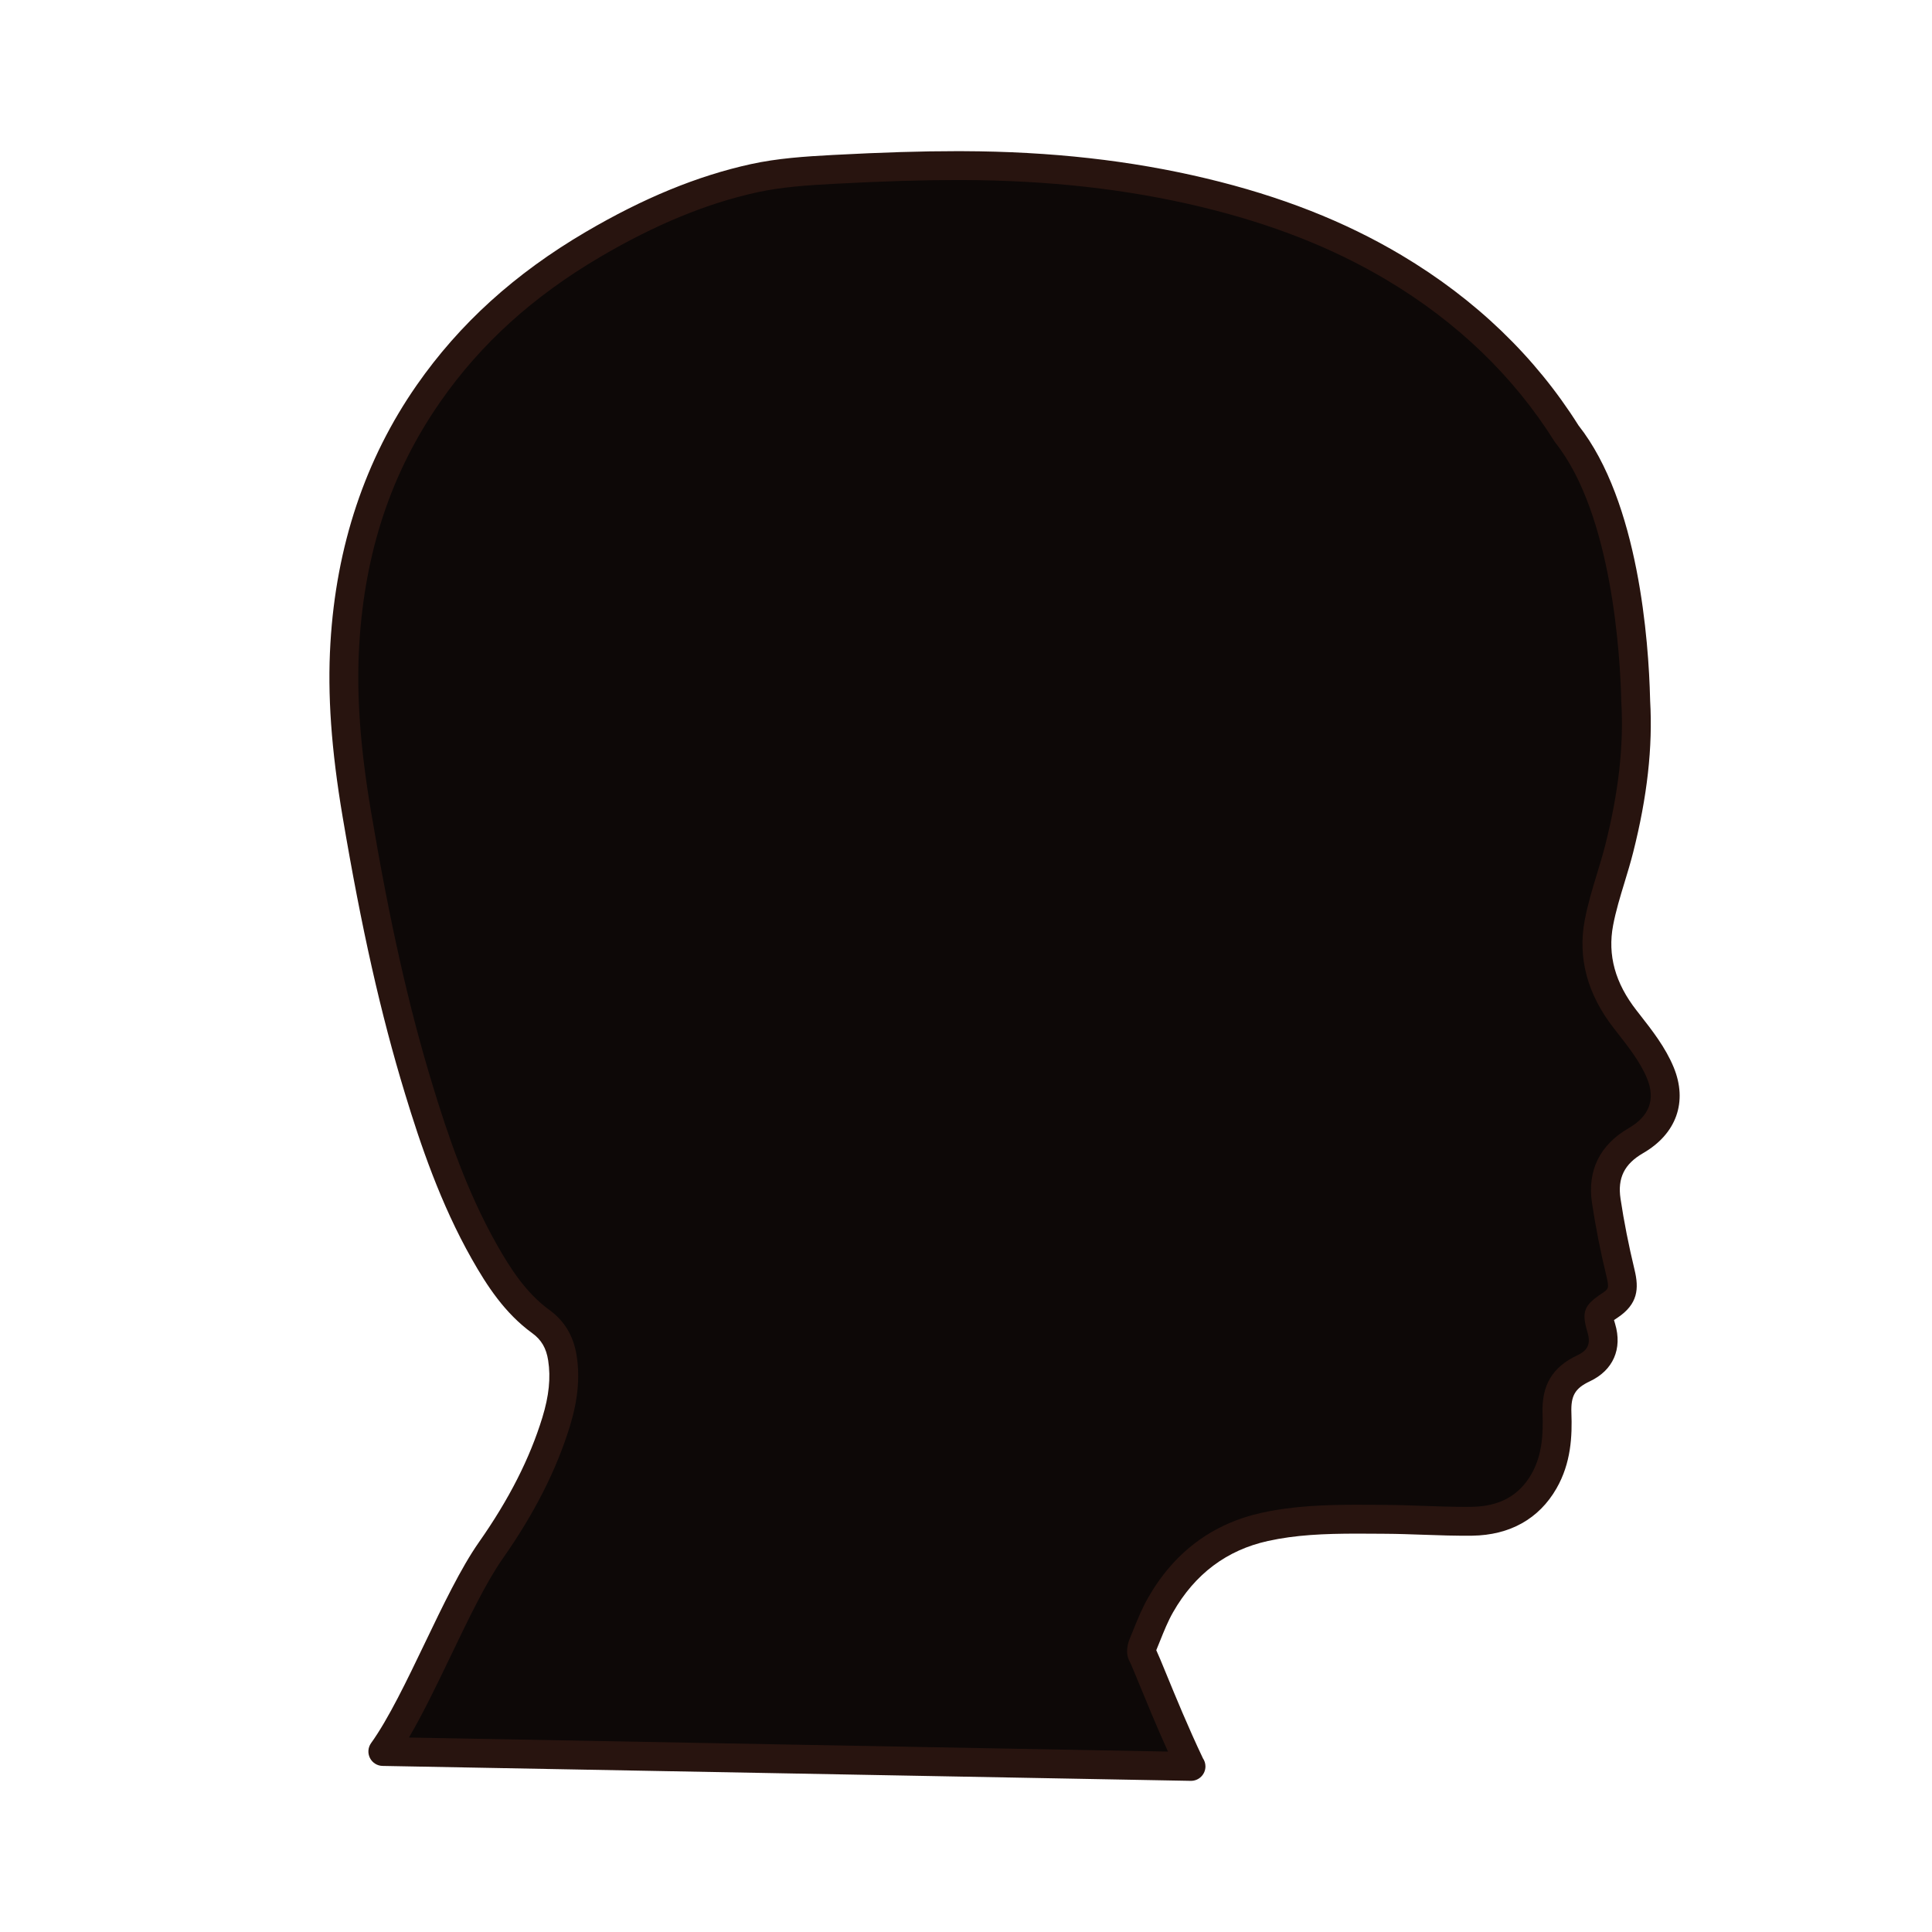 <?xml version="1.0" encoding="utf-8"?>
<!-- Generator: Adobe Illustrator 16.0.0, SVG Export Plug-In . SVG Version: 6.00 Build 0)  -->
<!DOCTYPE svg PUBLIC "-//W3C//DTD SVG 1.1//EN" "http://www.w3.org/Graphics/SVG/1.1/DTD/svg11.dtd">
<svg version="1.1" id="Layer_1" xmlns="http://www.w3.org/2000/svg" xmlns:xlink="http://www.w3.org/1999/xlink" x="0px" y="0px"
	 width="500px" height="500px" viewBox="0 0 500 500" enable-background="new 0 0 500 500" xml:space="preserve">
<g id="Layer_1_copy_31">
	<g>
		<g>
			<path fill="#0D0807" d="M99.072,453.282c9.231-12.841,18.848-39.079,27.932-52.015c7.202-10.26,13.209-21.237,16.92-33.311
				c1.642-5.342,2.505-10.812,1.635-16.438c-0.61-3.938-2.273-7.095-5.618-9.521c-6.447-4.681-10.747-11.228-14.596-18.024
				c-7.509-13.258-12.549-27.543-16.971-42.054c-7.106-23.328-11.968-47.164-16.029-71.182c-2.462-14.582-3.989-29.215-3.111-44.034
				c1.394-23.582,8.074-45.378,21.672-64.892c11.238-16.125,25.717-28.668,42.559-38.562c13.055-7.671,26.811-13.87,41.634-17.125
				c6.755-1.481,13.79-1.929,20.728-2.295c11.091-0.585,22.205-1.014,33.311-0.975c20.936,0.072,41.713,2.074,62.119,6.942
				c17.403,4.153,34.1,10.261,49.524,19.445c18.213,10.848,33.341,24.941,44.677,43.009c17.61,22.129,17.766,67.616,17.862,69.283
				c0.752,12.948-1.111,25.62-4.274,38.118c-1.624,6.404-4.021,12.642-5.245,19.11c-1.756,9.282,0.974,17.584,6.807,25.055
				c3.385,4.339,7.009,8.789,9.072,13.787c3.053,7.371,0.54,13.629-6.349,17.607c-6.218,3.596-8.652,8.762-7.635,15.544
				c0.942,6.282,2.197,12.535,3.688,18.716c1.004,4.144,0.616,6.12-2.844,8.432c-3.214,2.144-3.214,2.144-2.132,5.764
				c1.42,4.756-0.155,8.361-4.551,10.428c-5.201,2.451-7.142,5.805-6.919,11.693c0.228,6.104-0.236,12.107-3.379,17.57
				c-4.129,7.174-10.697,10.229-18.623,10.334c-7.459,0.102-14.922-0.455-22.387-0.496c-10.439-0.055-20.94-0.309-31.207,1.951
				c-11.968,2.631-20.942,9.625-26.994,20.225c-1.837,3.213-3.109,6.752-4.535,10.182c-0.32,0.782-0.566,1.957-0.213,2.596
				c1.203,2.16,6.296,15.893,12.577,28.996L99.072,453.282z"/>
			<path fill="#28140F" d="M308.228,460.882c-0.014,0-0.033,0-0.049,0c-0.021,0-0.046,0-0.068,0l-209.104-3.864
				c-1.389-0.024-2.648-0.821-3.272-2.062c-0.621-1.242-0.505-2.725,0.309-3.854c4.496-6.254,9.28-16.228,13.91-25.873
				c4.595-9.583,9.351-19.491,13.995-26.109c7.771-11.068,13.138-21.622,16.407-32.257c1.723-5.608,2.203-10.301,1.512-14.768
				c-0.487-3.182-1.757-5.359-4.113-7.066c-7.132-5.178-11.739-12.293-15.658-19.209c-8.104-14.314-13.292-29.67-17.291-42.81
				c-6.26-20.55-11.237-42.646-16.141-71.646c-2.939-17.386-3.943-31.646-3.157-44.875c1.487-25.202,9.007-47.681,22.335-66.809
				c11.083-15.904,25.387-28.873,43.731-39.647c14.944-8.779,28.92-14.521,42.726-17.553c6.924-1.519,14.037-1.991,21.329-2.378
				c12.868-0.678,22.766-0.982,32.1-0.982l1.421,0.004c22.833,0.077,43.431,2.383,62.975,7.044
				c19.312,4.607,35.853,11.106,50.569,19.869c19.195,11.435,34.61,26.255,45.819,44.06c15.621,19.813,18.162,56.024,18.525,70.704
				l0.015,0.535c0.694,11.994-0.74,24.835-4.388,39.24c-0.666,2.637-1.462,5.249-2.23,7.77c-1.165,3.82-2.263,7.425-2.964,11.119
				c-1.463,7.73,0.522,14.949,6.083,22.062l0.697,0.892c3.325,4.247,6.762,8.64,8.881,13.763c3.699,8.944,0.736,17.271-7.931,22.272
				c-4.819,2.787-6.61,6.411-5.812,11.756c0.881,5.888,2.104,12.072,3.627,18.396c1.186,4.895,0.892,8.879-4.398,12.41
				c-0.31,0.207-0.635,0.424-0.918,0.617c0.088,0.305,0.191,0.646,0.287,0.975c1.937,6.479-0.51,12.041-6.538,14.875
				c-3.826,1.804-4.941,3.711-4.773,8.172c0.222,5.967-0.065,12.957-3.875,19.576c-4.518,7.853-12.062,12.076-21.812,12.205
				c-4.262,0.045-8.567-0.095-12.722-0.246c-3.243-0.115-6.487-0.23-9.731-0.248l-2.31-0.015c-1.647-0.011-3.301-0.024-4.951-0.024
				c-8.694,0-15.959,0.326-23.125,1.9c-10.648,2.344-18.908,8.541-24.552,18.426c-1.314,2.301-2.332,4.822-3.404,7.493
				c-0.307,0.759-0.611,1.518-0.924,2.271c-0.01,0.024-0.021,0.053-0.027,0.08c0.53,1.126,1.314,3.03,2.624,6.223
				c2.255,5.496,5.639,13.749,9.443,21.743c0.414,0.603,0.657,1.329,0.657,2.115C311.964,459.209,310.29,460.882,308.228,460.882z
				 M105.834,449.669l196.438,3.635c-2.942-6.496-5.495-12.727-7.323-17.181c-1.117-2.729-2.275-5.549-2.612-6.158
				c-1.233-2.225-0.394-4.826,0.027-5.841l0.894-2.198c1.124-2.783,2.285-5.668,3.852-8.408
				c6.732-11.795,16.634-19.201,29.434-22.016c8.287-1.822,16.785-2.076,24.729-2.076c1.669,0,3.336,0.016,5.001,0.021l2.301,0.019
				c3.316,0.017,6.641,0.134,9.959,0.253c3.472,0.127,7.065,0.252,10.562,0.252l1.788-0.011c7.169-0.099,12.22-2.864,15.44-8.46
				c2.861-4.98,3.063-10.666,2.883-15.572c-0.28-7.436,2.515-12.129,9.06-15.207c2.707-1.273,3.451-3.007,2.561-5.979
				c-1.553-5.213-0.939-6.882,3.645-9.945c1.8-1.198,2.032-1.356,1.284-4.44c-1.579-6.536-2.838-12.94-3.754-19.041
				c-1.255-8.344,2.02-15.032,9.464-19.332c5.419-3.131,7.021-7.487,4.765-12.944c-1.729-4.183-4.849-8.166-7.864-12.015
				l-0.704-0.903c-6.858-8.783-9.395-18.218-7.527-28.049c0.775-4.089,1.981-8.062,3.152-11.902c0.744-2.441,1.512-4.963,2.136-7.43
				c3.458-13.651,4.823-25.75,4.172-36.984c-0.008-0.107-0.015-0.367-0.025-0.769c-0.273-10.897-2.301-47.891-17.035-66.403
				c-0.087-0.111-0.167-0.223-0.238-0.342c-10.581-16.868-25.193-30.926-43.425-41.786c-14.059-8.371-29.918-14.591-48.479-19.021
				c-18.979-4.526-39.016-6.764-61.268-6.841l-1.396-0.002c-9.197,0-18.976,0.3-31.703,0.971c-6.97,0.369-13.753,0.818-20.123,2.215
				c-13.025,2.861-26.287,8.322-40.545,16.697c-17.393,10.217-30.931,22.475-41.384,37.477
				c-12.711,18.235-19.577,38.833-21.009,62.977c-0.75,12.652,0.224,26.377,3.065,43.19c4.847,28.675,9.758,50.483,15.924,70.714
				c3.879,12.746,8.895,27.621,16.645,41.305c3.501,6.188,7.57,12.506,13.54,16.842c3.992,2.895,6.316,6.811,7.111,11.978
				c0.856,5.545,0.285,11.466-1.753,18.099c-3.5,11.399-9.203,22.637-17.431,34.358c-4.294,6.116-8.91,15.741-13.378,25.047
				C113.13,435.872,109.481,443.468,105.834,449.669z"/>
		</g>
	</g>
</g>
</svg>
